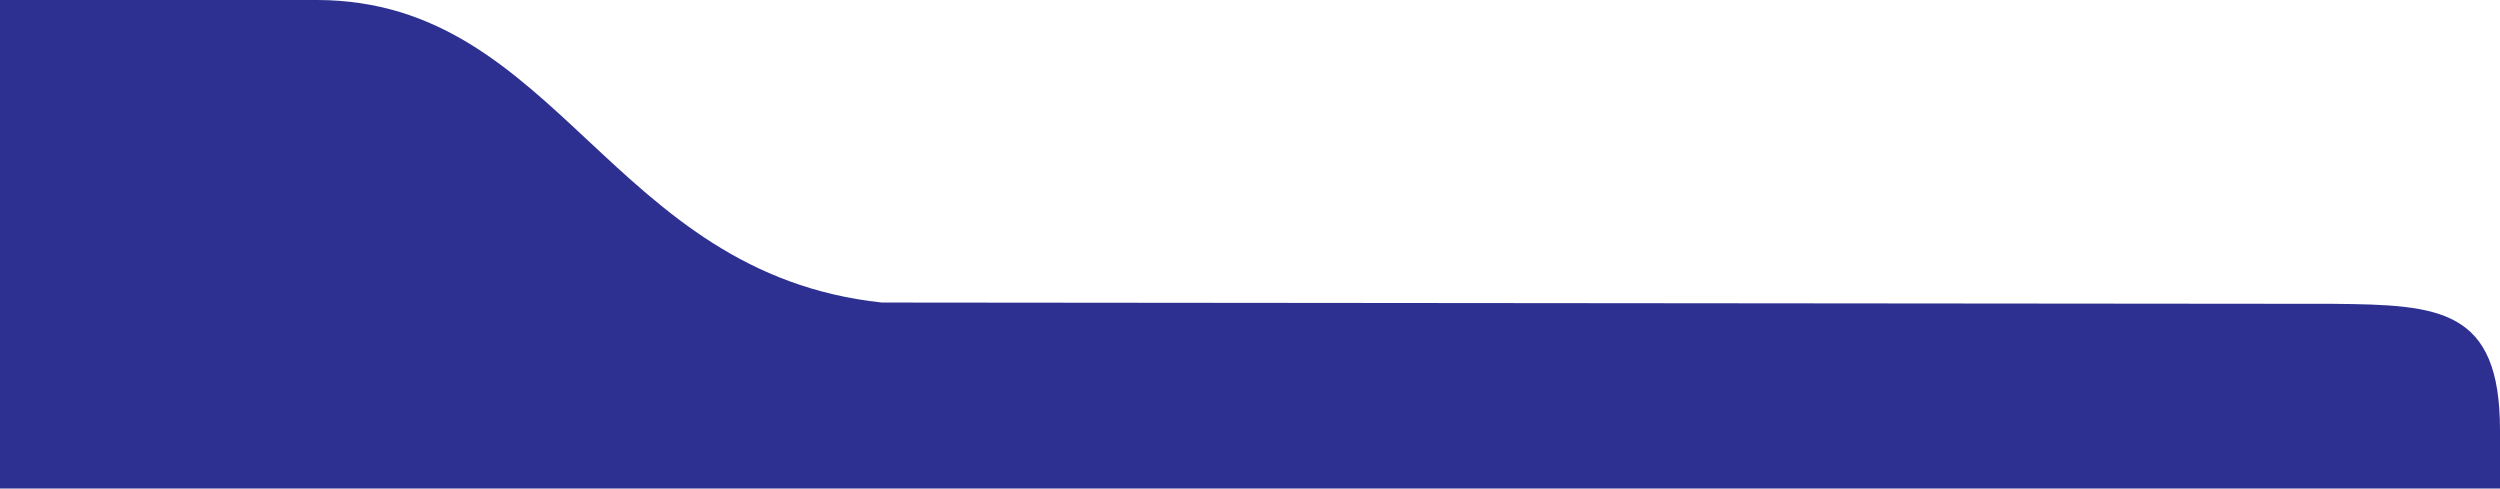 <?xml version="1.0" encoding="UTF-8"?>
<!DOCTYPE svg PUBLIC "-//W3C//DTD SVG 1.1//EN" "http://www.w3.org/Graphics/SVG/1.1/DTD/svg11.dtd">
<!-- Creator: CorelDRAW 2021 (64 Bit) -->
<svg xmlns="http://www.w3.org/2000/svg" xml:space="preserve" width="568px" height="111px" version="1.1" style="shape-rendering:geometricPrecision; text-rendering:geometricPrecision; image-rendering:optimizeQuality; fill-rule:evenodd; clip-rule:evenodd"
viewBox="0 0 234.484 45.823"
 xmlns:xlink="http://www.w3.org/1999/xlink"
 xmlns:xodm="http://www.corel.com/coreldraw/odm/2003">
 <defs>
  <style type="text/css">
   <![CDATA[
    .fil2 {fill:none}
    .fil1 {fill:#2D3091}
    .fil0 {fill:white}
   ]]>
  </style>
   <clipPath id="id0">
    <path d="M0 0l234.484 0 0 45.823 -234.484 0 0 -45.823z"/>
   </clipPath>
 </defs>
 <g id="Camada_x0020_1">
  <polygon class="fil0" points="0,0 234.484,0 234.484,45.823 0,45.823 "/>
  <g style="clip-path:url(#id0)">
   <g id="_1627752555296">
    <path id="_1" class="fil1" d="M0 0l29.776 0c22.617,0.071 27.429,25.645 52.937,28.376l136.124 0.121c9.989,0.093 15.647,0.428 15.647,11.855l0 5.471 -234.484 0 0 -45.823z"/>
   </g>
  </g>
  <polygon class="fil2" points="0,0 234.484,0 234.484,45.823 0,45.823 "/>
 </g>
</svg>
